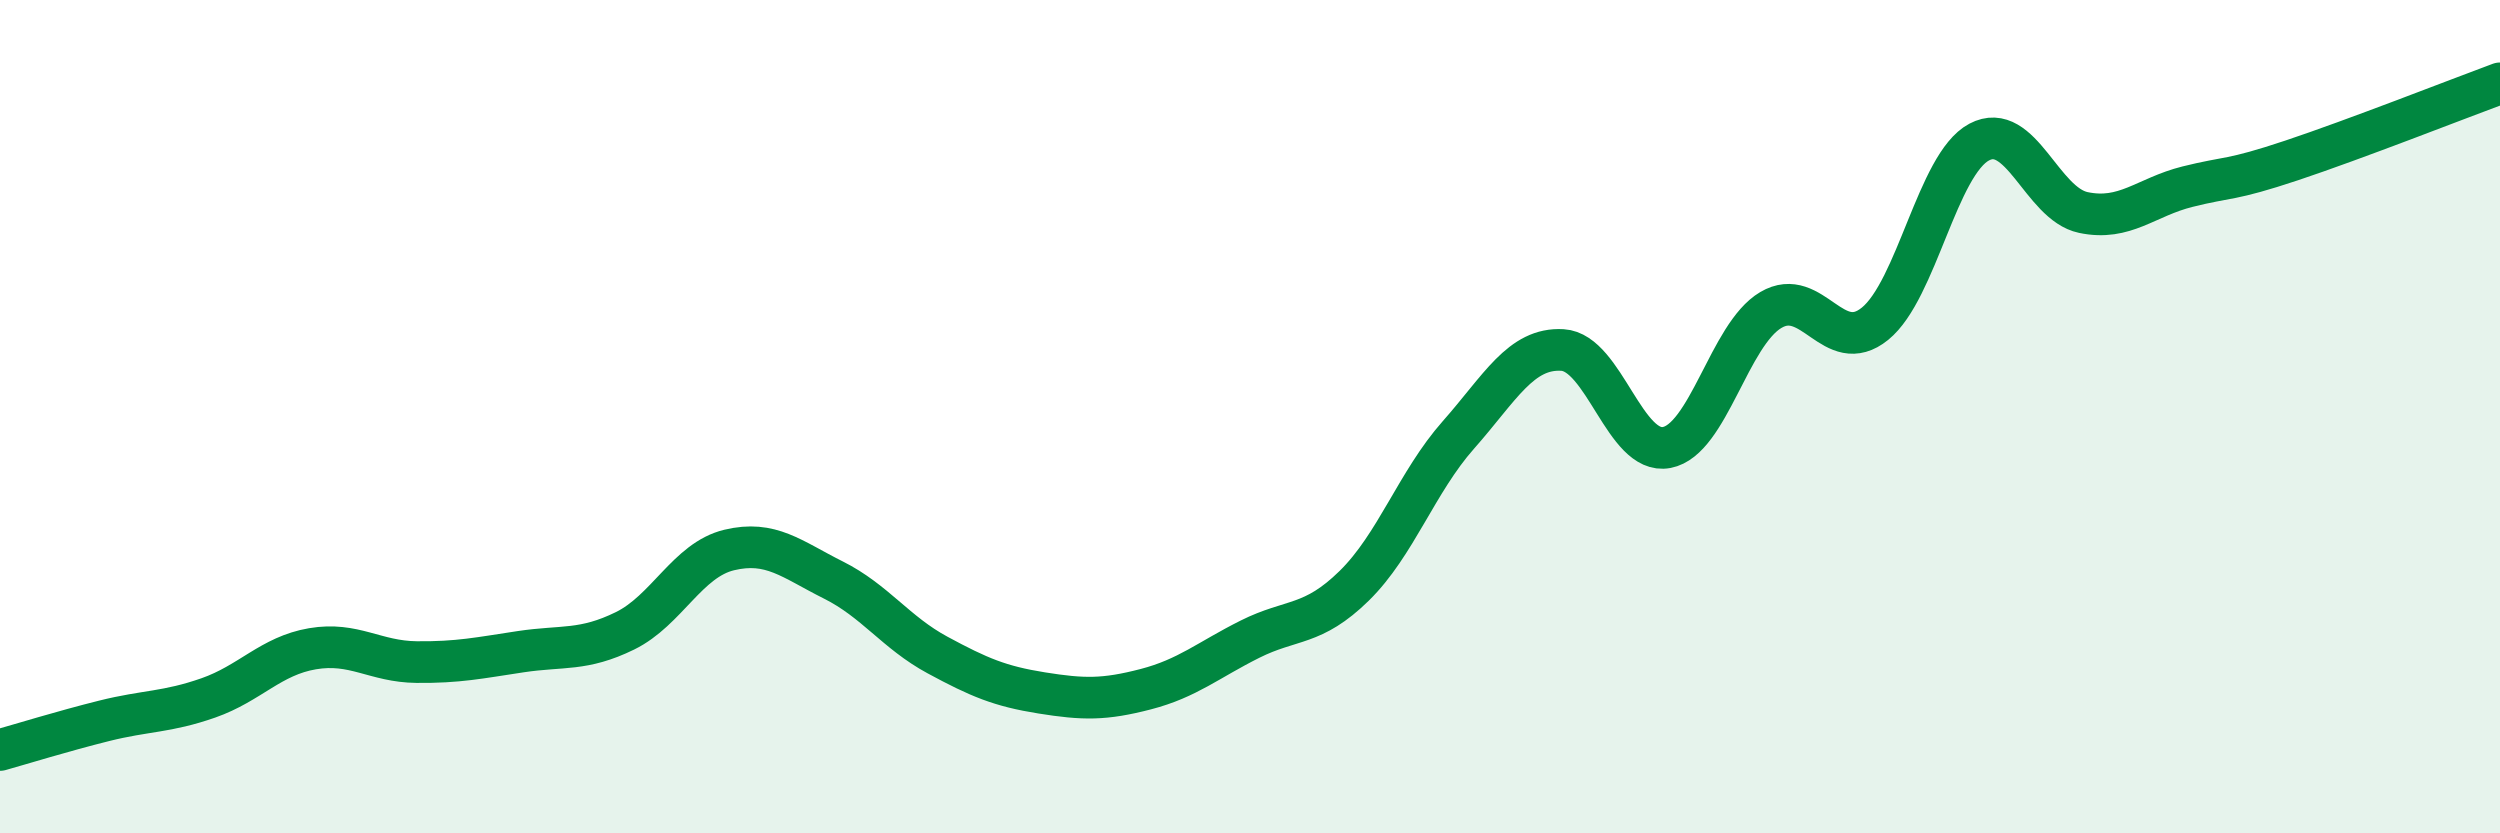 
    <svg width="60" height="20" viewBox="0 0 60 20" xmlns="http://www.w3.org/2000/svg">
      <path
        d="M 0,18 C 0.5,17.86 1.5,17.55 2.5,17.3 C 3.5,17.05 4,17.1 5,16.75 C 6,16.4 6.5,15.74 7.5,15.57 C 8.5,15.4 9,15.88 10,15.89 C 11,15.9 11.5,15.79 12.5,15.64 C 13.5,15.49 14,15.63 15,15.14 C 16,14.65 16.5,13.44 17.5,13.2 C 18.5,12.96 19,13.42 20,13.92 C 21,14.42 21.5,15.18 22.5,15.72 C 23.5,16.26 24,16.47 25,16.63 C 26,16.79 26.5,16.8 27.5,16.54 C 28.5,16.28 29,15.84 30,15.34 C 31,14.84 31.5,15.04 32.5,14.06 C 33.5,13.08 34,11.57 35,10.44 C 36,9.31 36.5,8.34 37.5,8.4 C 38.5,8.46 39,10.93 40,10.74 C 41,10.55 41.5,8.03 42.5,7.44 C 43.5,6.85 44,8.58 45,7.77 C 46,6.96 46.5,3.94 47.5,3.41 C 48.5,2.88 49,4.89 50,5.1 C 51,5.31 51.5,4.73 52.5,4.48 C 53.5,4.23 53.5,4.35 55,3.85 C 56.5,3.35 59,2.37 60,2L60 20L0 20Z"
        fill="#008740"
        opacity="0.1"
        stroke-linecap="round"
        stroke-linejoin="round"
      />
      <path
        d="M 0,18 C 0.5,17.86 1.5,17.55 2.5,17.3 C 3.5,17.05 4,17.1 5,16.75 C 6,16.4 6.5,15.74 7.5,15.57 C 8.5,15.4 9,15.88 10,15.89 C 11,15.9 11.5,15.79 12.5,15.64 C 13.5,15.49 14,15.63 15,15.14 C 16,14.65 16.5,13.44 17.5,13.2 C 18.5,12.96 19,13.42 20,13.92 C 21,14.42 21.5,15.18 22.5,15.72 C 23.5,16.26 24,16.47 25,16.63 C 26,16.79 26.5,16.8 27.5,16.54 C 28.5,16.28 29,15.84 30,15.34 C 31,14.84 31.5,15.04 32.5,14.06 C 33.5,13.08 34,11.57 35,10.44 C 36,9.31 36.5,8.34 37.5,8.4 C 38.5,8.46 39,10.93 40,10.74 C 41,10.55 41.5,8.03 42.5,7.44 C 43.5,6.85 44,8.58 45,7.77 C 46,6.96 46.5,3.94 47.5,3.41 C 48.5,2.88 49,4.89 50,5.1 C 51,5.31 51.5,4.73 52.5,4.48 C 53.5,4.23 53.5,4.35 55,3.85 C 56.5,3.35 59,2.37 60,2"
        stroke="#008740"
        stroke-width="1"
        fill="none"
        stroke-linecap="round"
        stroke-linejoin="round"
      />
    </svg>
  